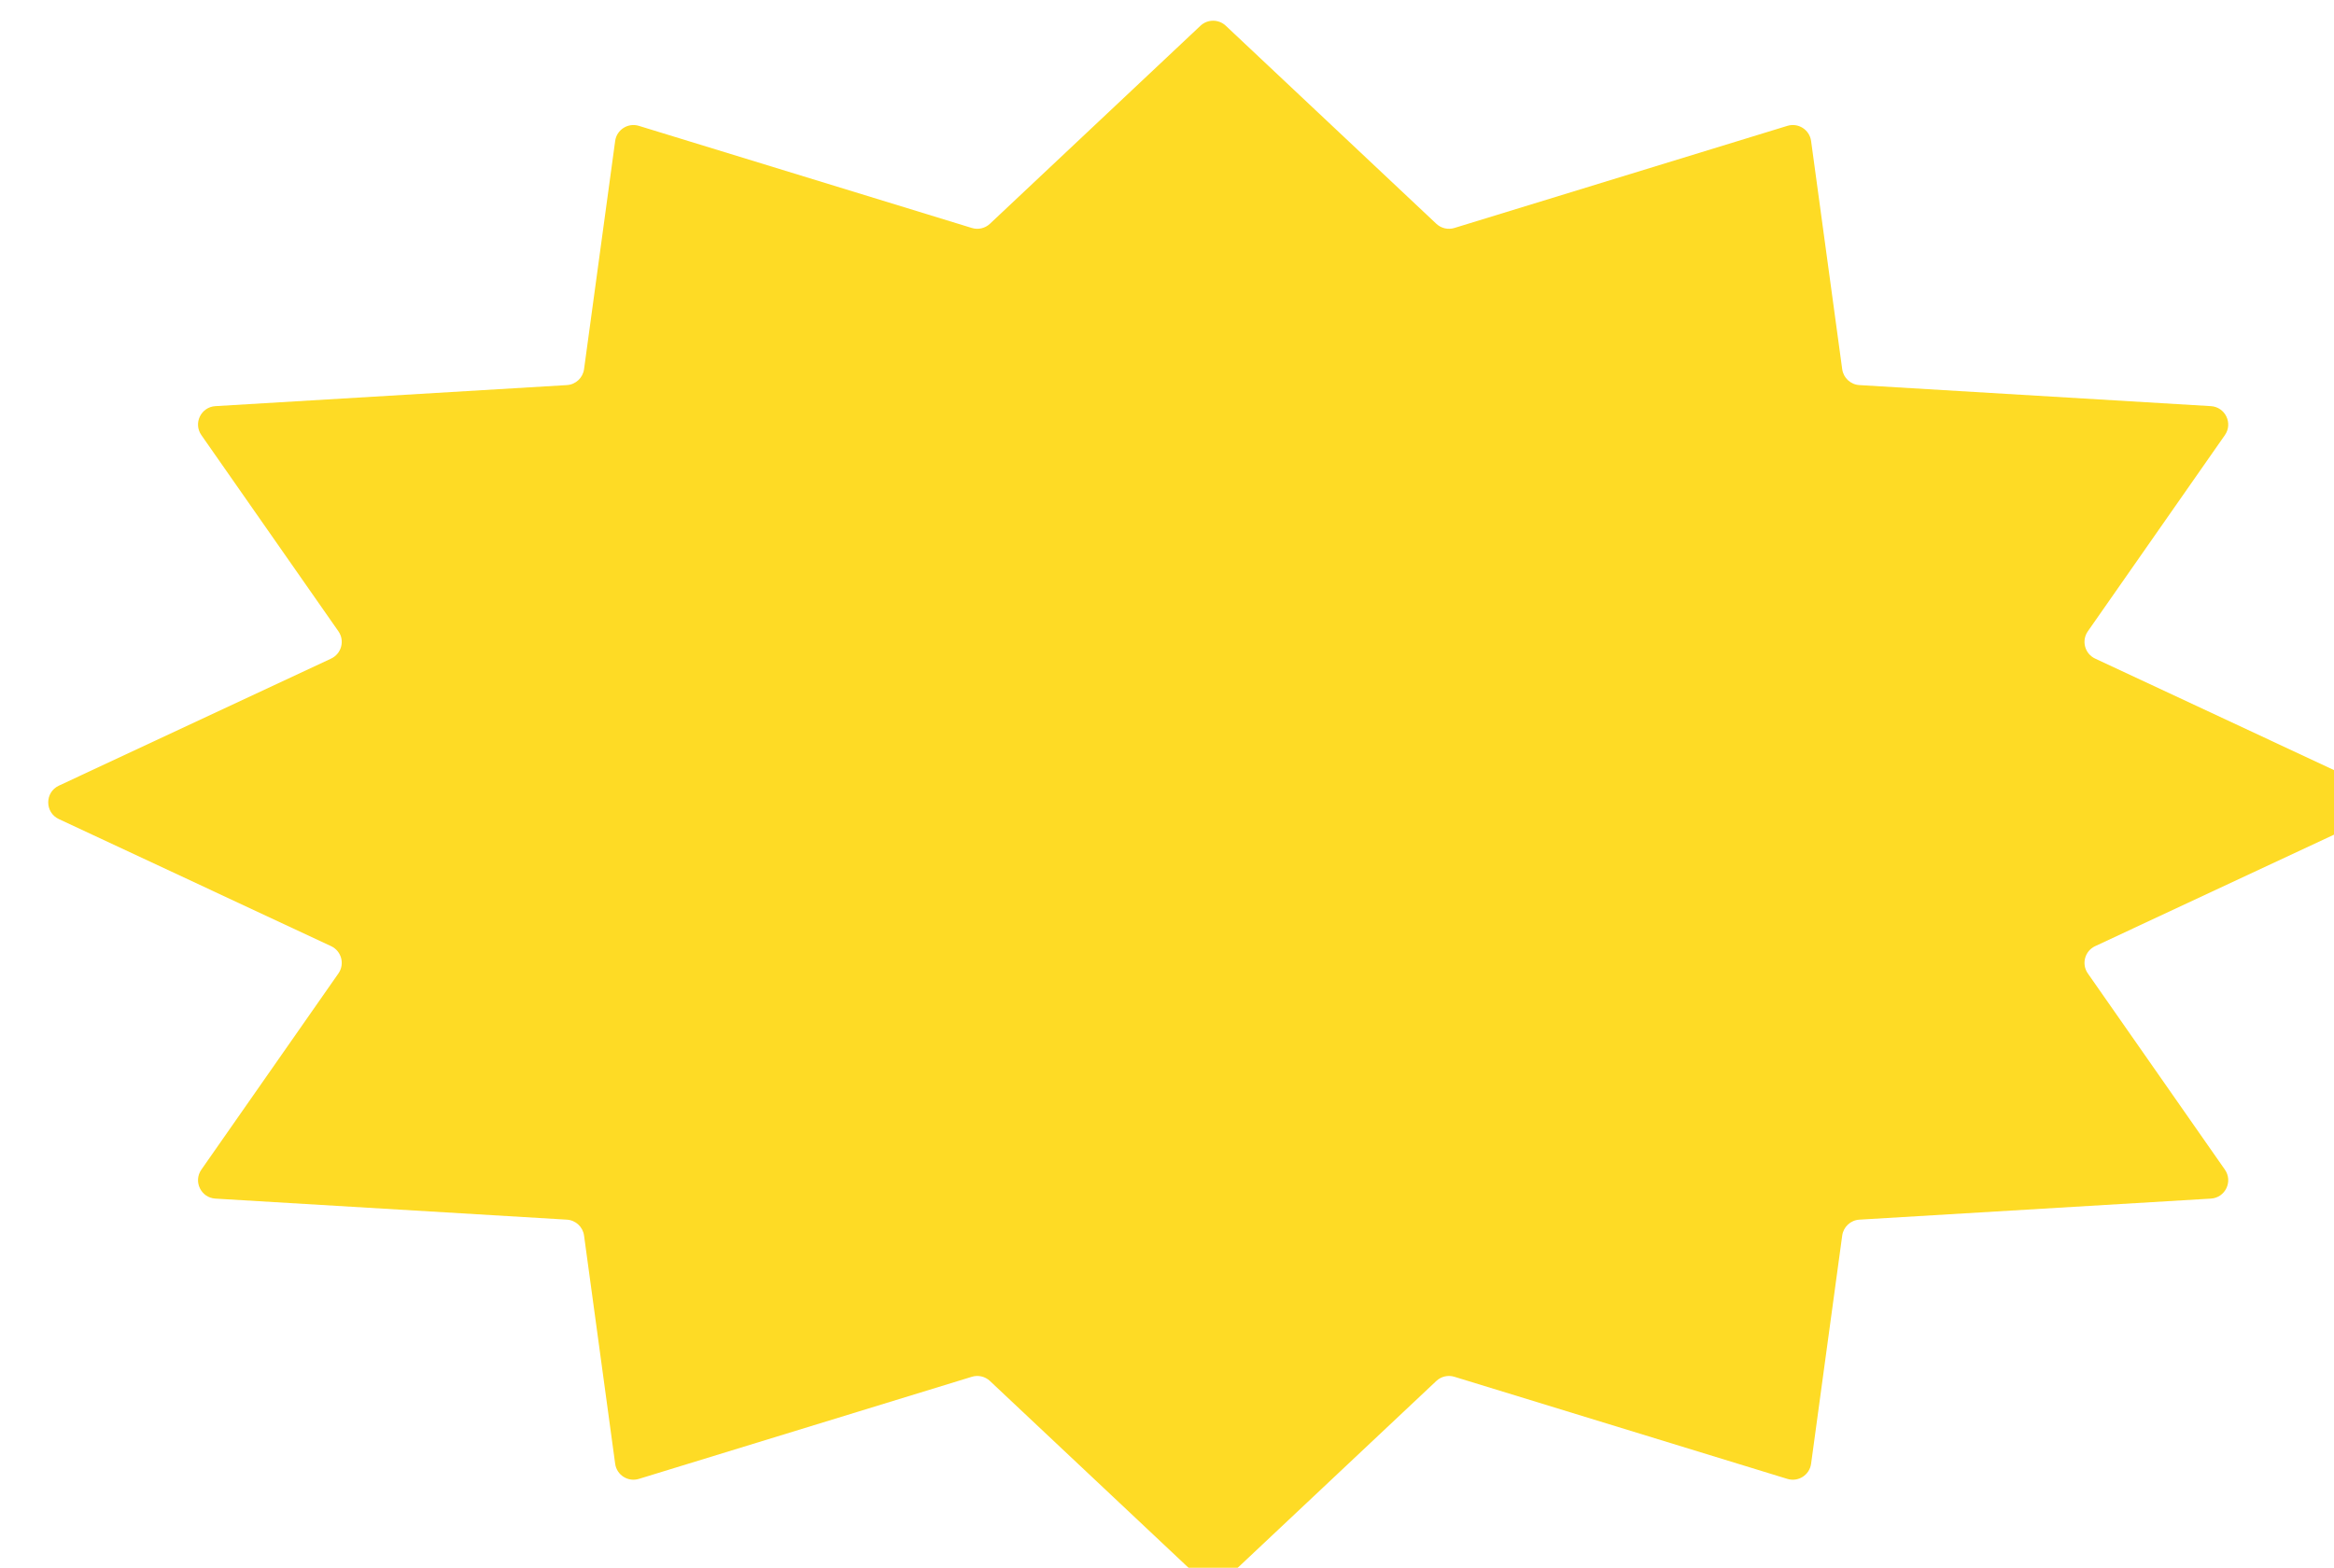 <?xml version="1.0" encoding="UTF-8"?> <svg xmlns="http://www.w3.org/2000/svg" width="506" height="340" viewBox="0 0 506 340" fill="none"> <g filter="url(#filter0_i_81_49)"> <path d="M250.259 1.579C251.799 0.13 254.201 0.13 255.741 1.579L301.389 44.528C302.435 45.512 303.93 45.86 305.303 45.438L377.499 23.29C379.858 22.567 382.303 24.13 382.636 26.574L389.381 76.057C389.639 77.95 391.199 79.396 393.106 79.51L469.305 84.073C472.425 84.26 474.135 87.793 472.345 90.356L442.631 132.905C441.209 134.942 441.968 137.769 444.218 138.82L503.237 166.376C506.314 167.812 506.314 172.188 503.237 173.624L444.218 201.18C441.968 202.231 441.209 205.058 442.631 207.095L472.345 249.644C474.135 252.207 472.425 255.74 469.305 255.927L393.106 260.49C391.199 260.604 389.639 262.05 389.381 263.943L382.636 313.426C382.303 315.87 379.858 317.433 377.499 316.71L305.303 294.562C303.93 294.14 302.435 294.488 301.389 295.472L255.741 338.421C254.201 339.87 251.799 339.87 250.259 338.421L204.611 295.472C203.565 294.488 202.07 294.14 200.697 294.562L128.501 316.71C126.142 317.433 123.697 315.87 123.364 313.426L116.619 263.943C116.361 262.05 114.801 260.604 112.894 260.49L36.695 255.927C33.575 255.74 31.865 252.207 33.655 249.644L63.369 207.095C64.791 205.058 64.032 202.231 61.782 201.18L2.763 173.624C-0.314 172.188 -0.314 167.812 2.763 166.376L61.782 138.82C64.032 137.769 64.791 134.942 63.369 132.905L33.655 90.356C31.865 87.793 33.575 84.26 36.695 84.073L112.894 79.51C114.801 79.396 116.361 77.95 116.619 76.057L123.364 26.574C123.697 24.13 126.142 22.567 128.501 23.29L200.697 45.438C202.07 45.86 203.565 45.512 204.611 44.528L250.259 1.579Z" fill="#FEDB25"></path> </g> <defs> <filter id="filter0_i_81_49" x="0.455" y="0.492" width="511.09" height="343.016" filterUnits="userSpaceOnUse" color-interpolation-filters="sRGB"> <feFlood flood-opacity="0" result="BackgroundImageFix"></feFlood> <feBlend mode="normal" in="SourceGraphic" in2="BackgroundImageFix" result="shape"></feBlend> <feColorMatrix in="SourceAlpha" type="matrix" values="0 0 0 0 0 0 0 0 0 0 0 0 0 0 0 0 0 0 127 0" result="hardAlpha"></feColorMatrix> <feOffset dx="10" dy="4"></feOffset> <feGaussianBlur stdDeviation="3"></feGaussianBlur> <feComposite in2="hardAlpha" operator="arithmetic" k2="-1" k3="1"></feComposite> <feColorMatrix type="matrix" values="0 0 0 0 0 0 0 0 0 0 0 0 0 0 0 0 0 0 0.15 0"></feColorMatrix> <feBlend mode="normal" in2="shape" result="effect1_innerShadow_81_49"></feBlend> </filter> </defs> </svg> 